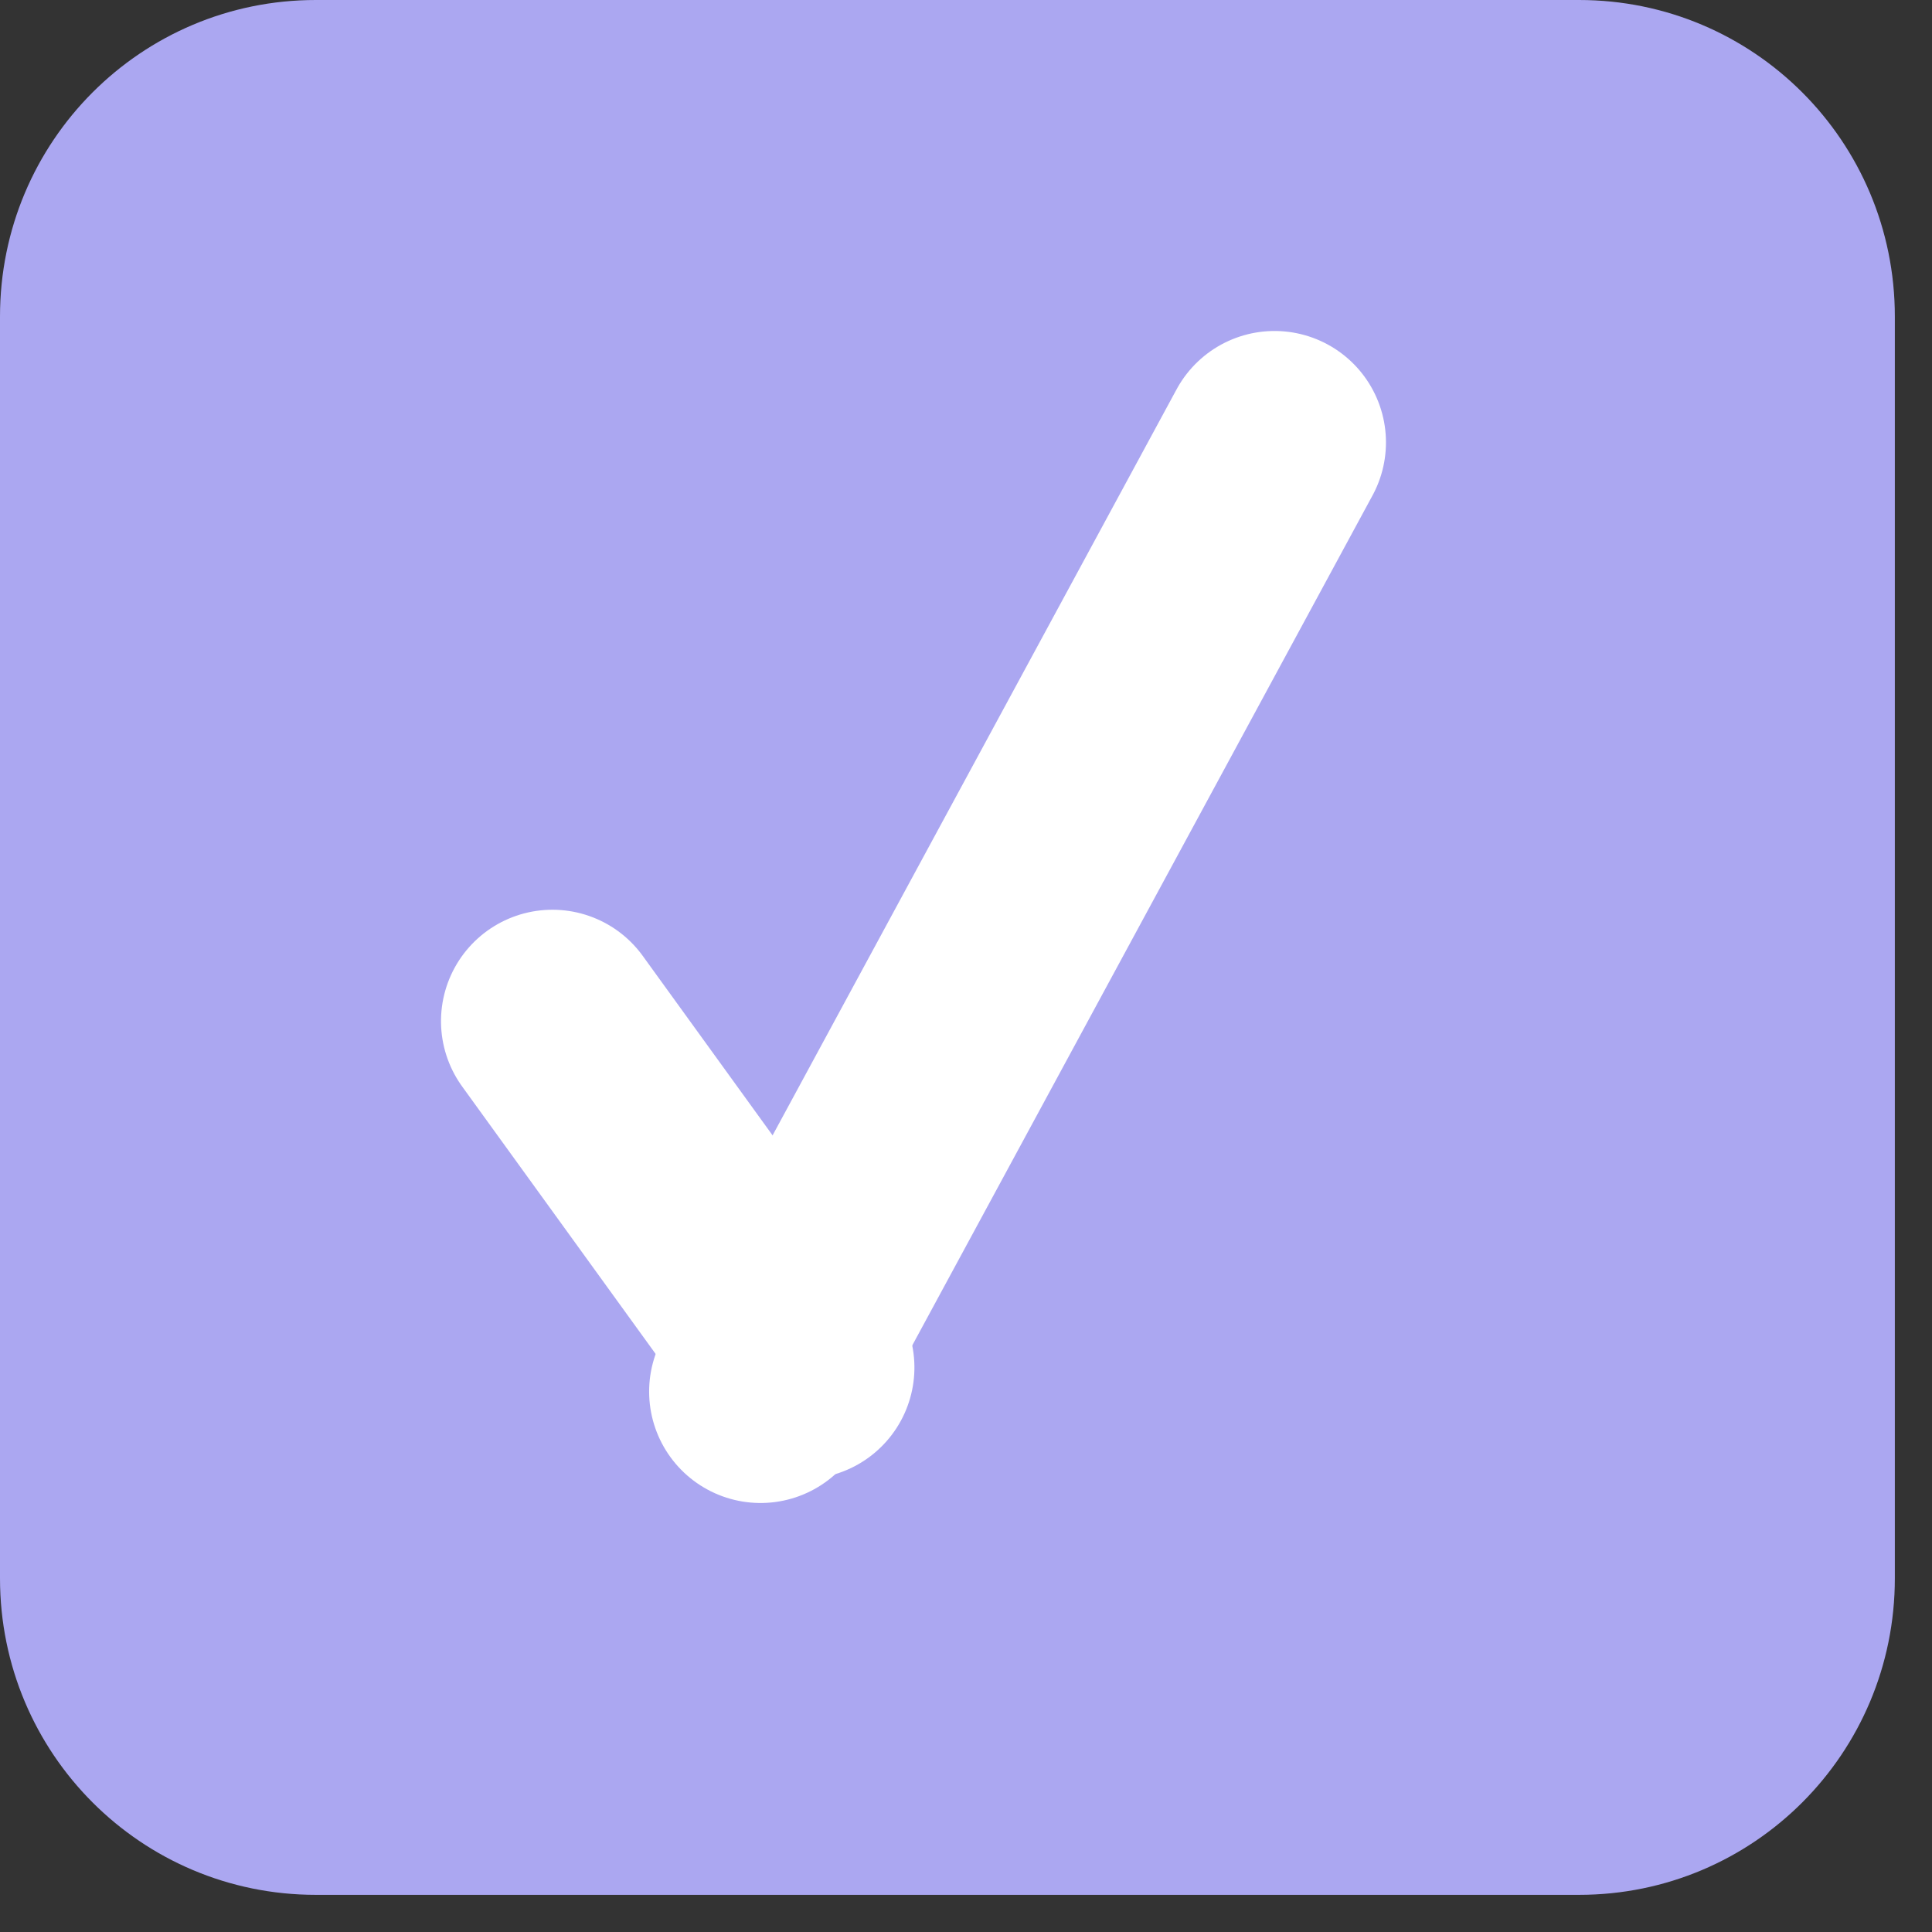 <svg xmlns="http://www.w3.org/2000/svg" xmlns:xlink="http://www.w3.org/1999/xlink" xmlns:serif="http://www.serif.com/" width="100%" height="100%" viewBox="0 0 13 13" xml:space="preserve" style="fill-rule:evenodd;clip-rule:evenodd;stroke-linecap:round;stroke-linejoin:round;stroke-miterlimit:10;"><rect x="0" y="0" width="13" height="13" fill="#333333" stroke="none"/>    <g transform="matrix(1,0,0,1,-79.5,-509.25)">        <g transform="matrix(1,0,0,1,0,251.25)">            <path d="M79.5,260.13C79.5,258.95 80.451,258 81.625,258L90.125,258C91.299,258 92.25,258.95 92.25,260.13L92.25,268.62C92.25,269.8 91.299,270.75 90.125,270.75L81.625,270.75C80.451,270.75 79.5,269.8 79.5,268.62L79.5,260.13Z" style="fill:rgb(171,167,241);"></path>        </g>        <g transform="matrix(0.586,0.81,0.81,-0.586,-178.115,603.192)">            <path d="M82.655,262.835L85.532,262.835" style="fill:none;fill-rule:nonzero;stroke:white;stroke-width:1.5px;"></path>        </g>        <g transform="matrix(-0.476,0.879,0.879,0.476,-105.033,313.477)">            <path d="M82.846,264.555L90.112,264.555" style="fill:none;fill-rule:nonzero;stroke:white;stroke-width:1.5px;"></path>        </g>    </g></svg>